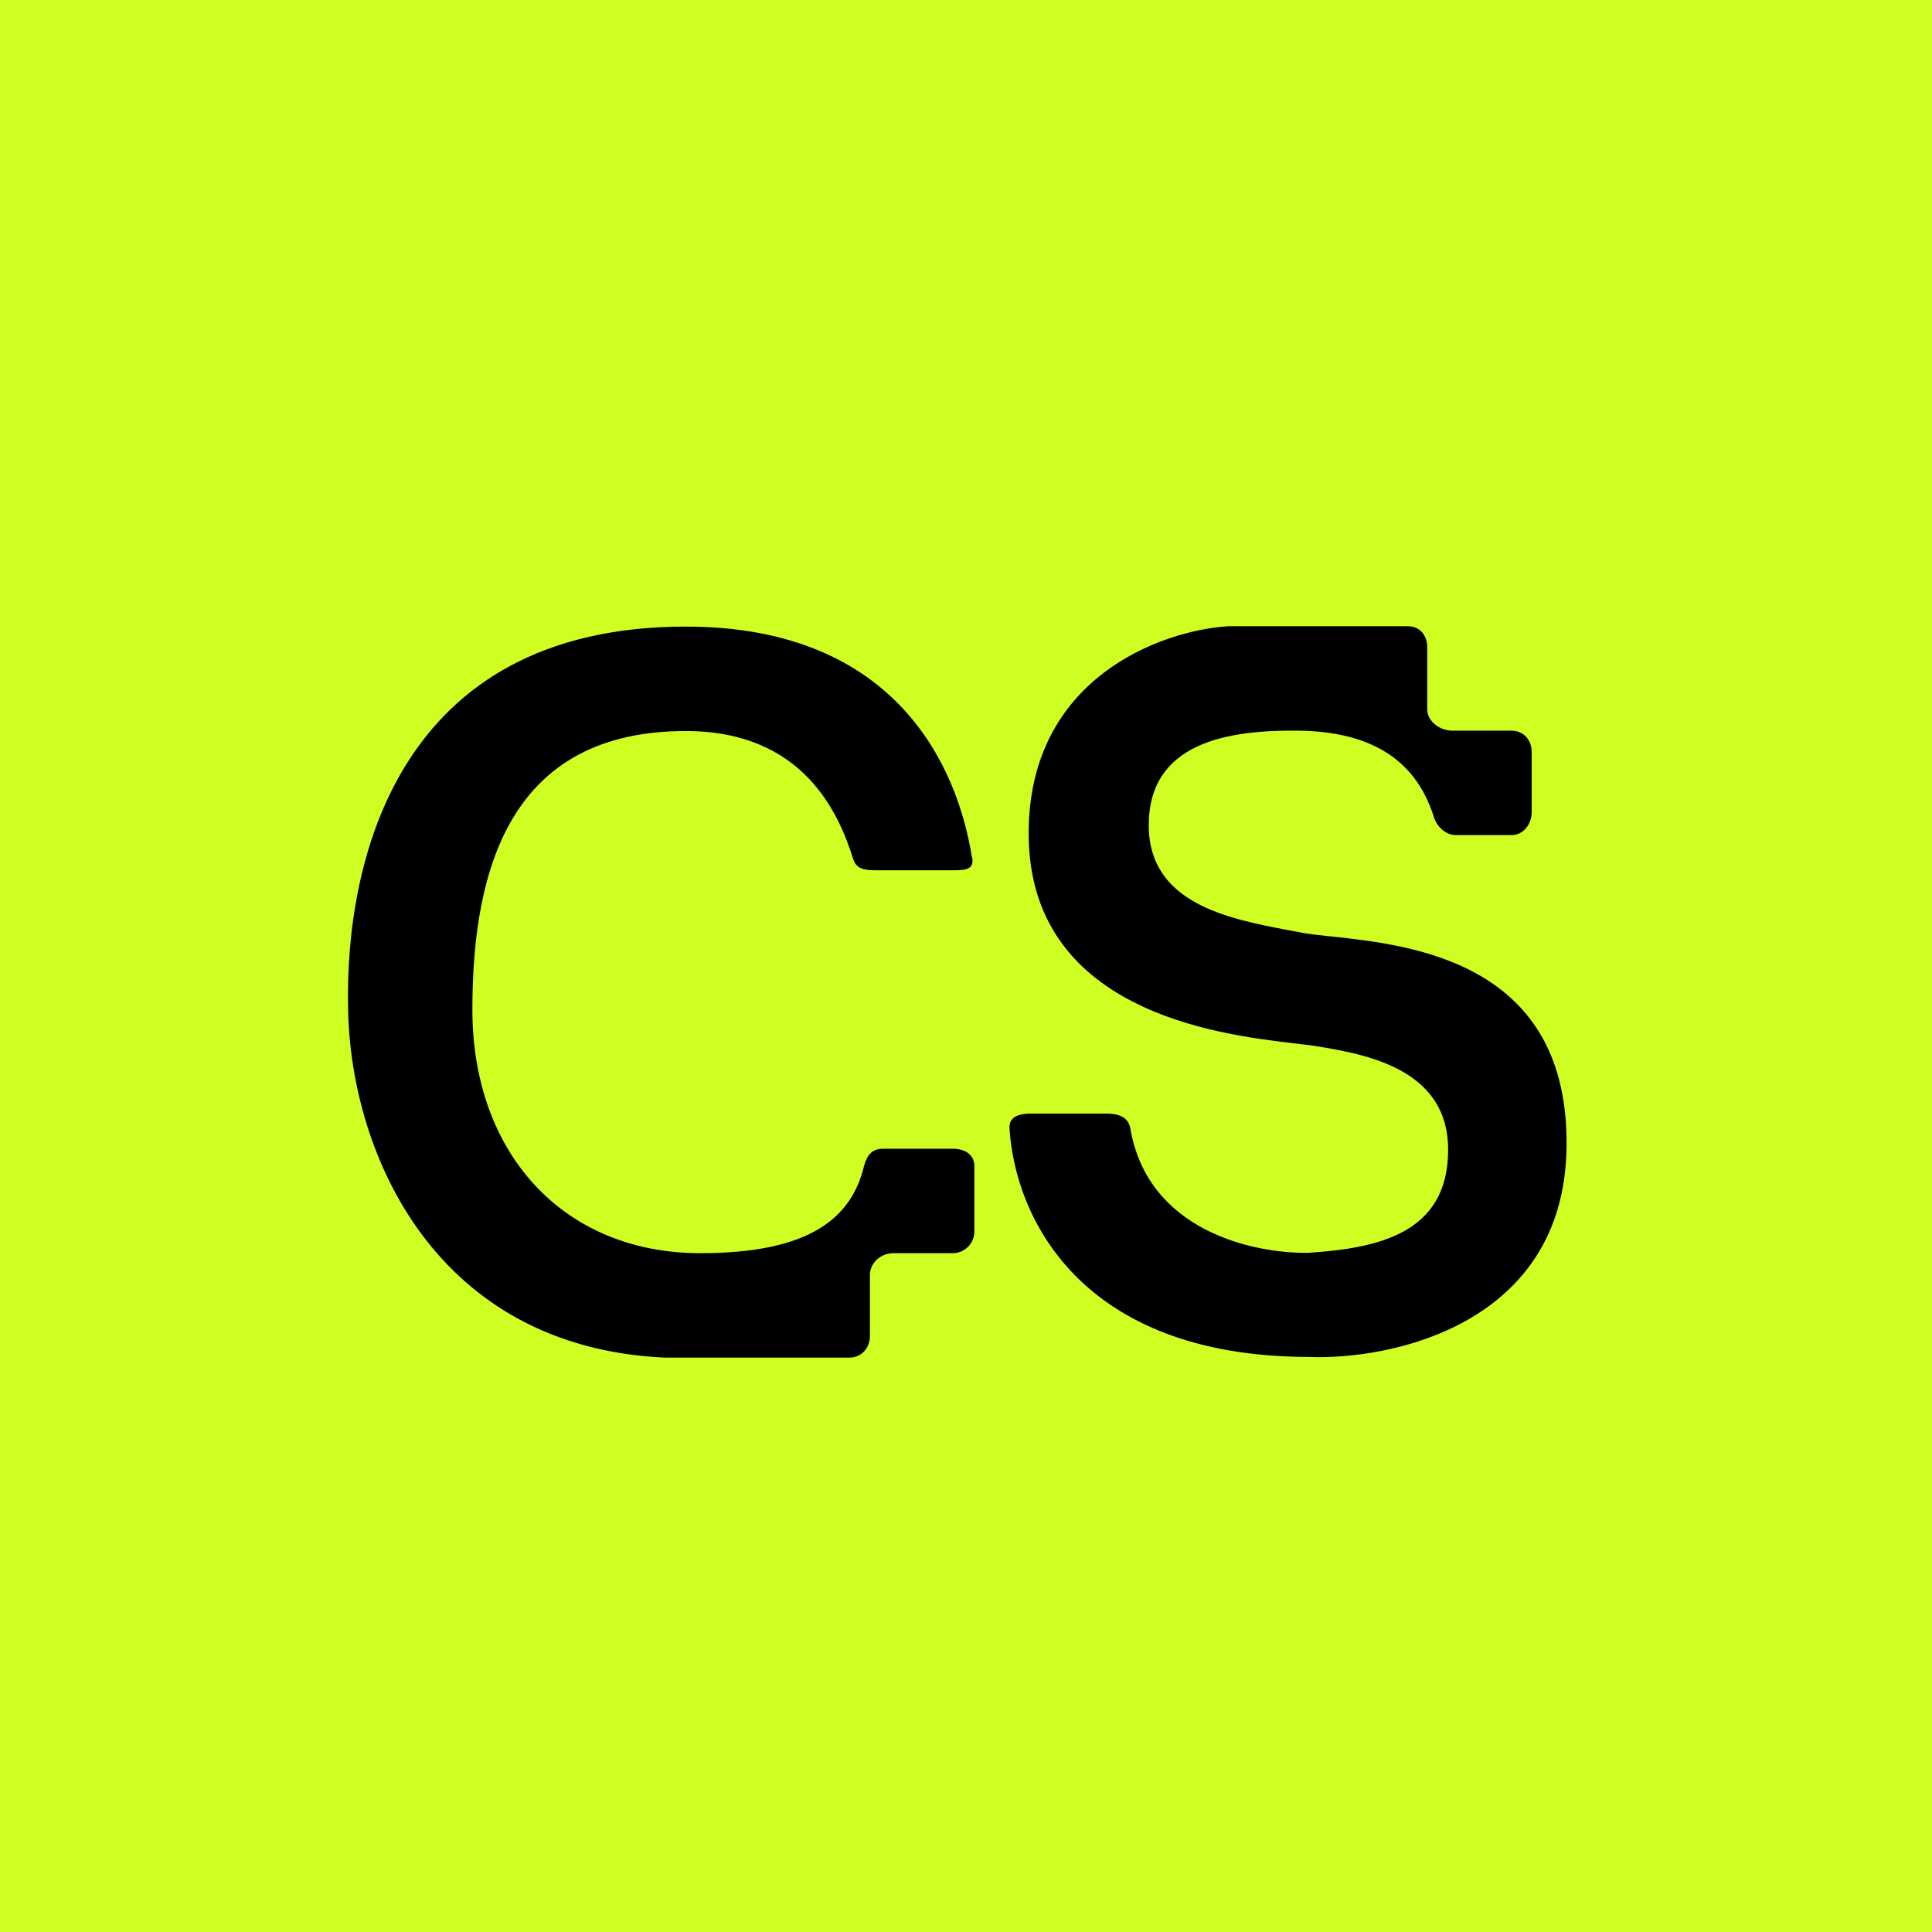 <?xml version="1.0" encoding="UTF-8"?>
<!-- generated by Finnhub -->
<svg viewBox="0 0 55.5 55.5" xmlns="http://www.w3.org/2000/svg">
<path d="M 0,0 H 55.5 V 55.5 H 0 Z" fill="rgb(207, 254, 35)"/>
<path d="M 27.92,24.625 C 27.52,22.1 25.8,18 19.7,18 C 11.37,18 9.9,24.81 10,29 C 10.08,33.18 12.52,38.7 19.1,39 H 24.4 C 24.75,39 24.99,38.72 24.99,38.38 V 36.62 C 24.99,36.28 25.31,36 25.65,36 H 27.37 C 27.71,36 27.99,35.72 27.99,35.38 V 33.5 C 27.99,33.16 27.71,33 27.37,33 H 25.36 C 25.04,33 24.9,33.2 24.82,33.5 C 24.46,34.98 23.28,36 20.12,36 C 16.19,36 13.57,33.14 13.57,29 C 13.57,24.86 14.72,21 19.7,21 C 23.08,21 24.1,23.37 24.51,24.68 C 24.61,25 24.9,25 25.23,25 H 27.34 C 27.7,25 27.99,25 27.93,24.64 Z M 44,23.34 V 21.6 C 44,21.26 43.77,20.99 43.42,20.99 H 41.72 C 41.36,20.99 41,20.72 41,20.38 V 18.6 C 41,18.26 40.8,17.99 40.44,17.99 H 35.28 C 33.37,18.11 29.55,19.47 29.55,23.94 C 29.55,29.04 34.98,29.71 37.08,29.96 L 37.57,30.02 H 37.6 C 39.13,30.26 41.6,30.64 41.6,33.03 C 41.6,35.44 39.58,35.86 37.57,35.99 C 36.02,36.01 32.97,35.37 32.47,32.41 C 32.41,32.09 32.13,31.99 31.8,31.99 H 29.6 C 29.26,31.99 28.98,32.09 29,32.41 C 29.15,34.91 30.98,38.96 37.57,38.98 C 40,39.08 44.89,38.03 45,33.03 C 45.12,27.63 40.55,27.15 38.23,26.9 C 37.86,26.86 37.55,26.83 37.33,26.78 L 36.95,26.71 C 35.29,26.39 33,25.95 33,23.71 C 33,21.34 35.24,20.96 37.33,20.99 C 39.27,21.02 40.65,21.74 41.19,23.47 C 41.27,23.74 41.53,23.99 41.82,23.99 H 43.42 C 43.77,23.99 44,23.67 44,23.33 Z"/>
</svg>
